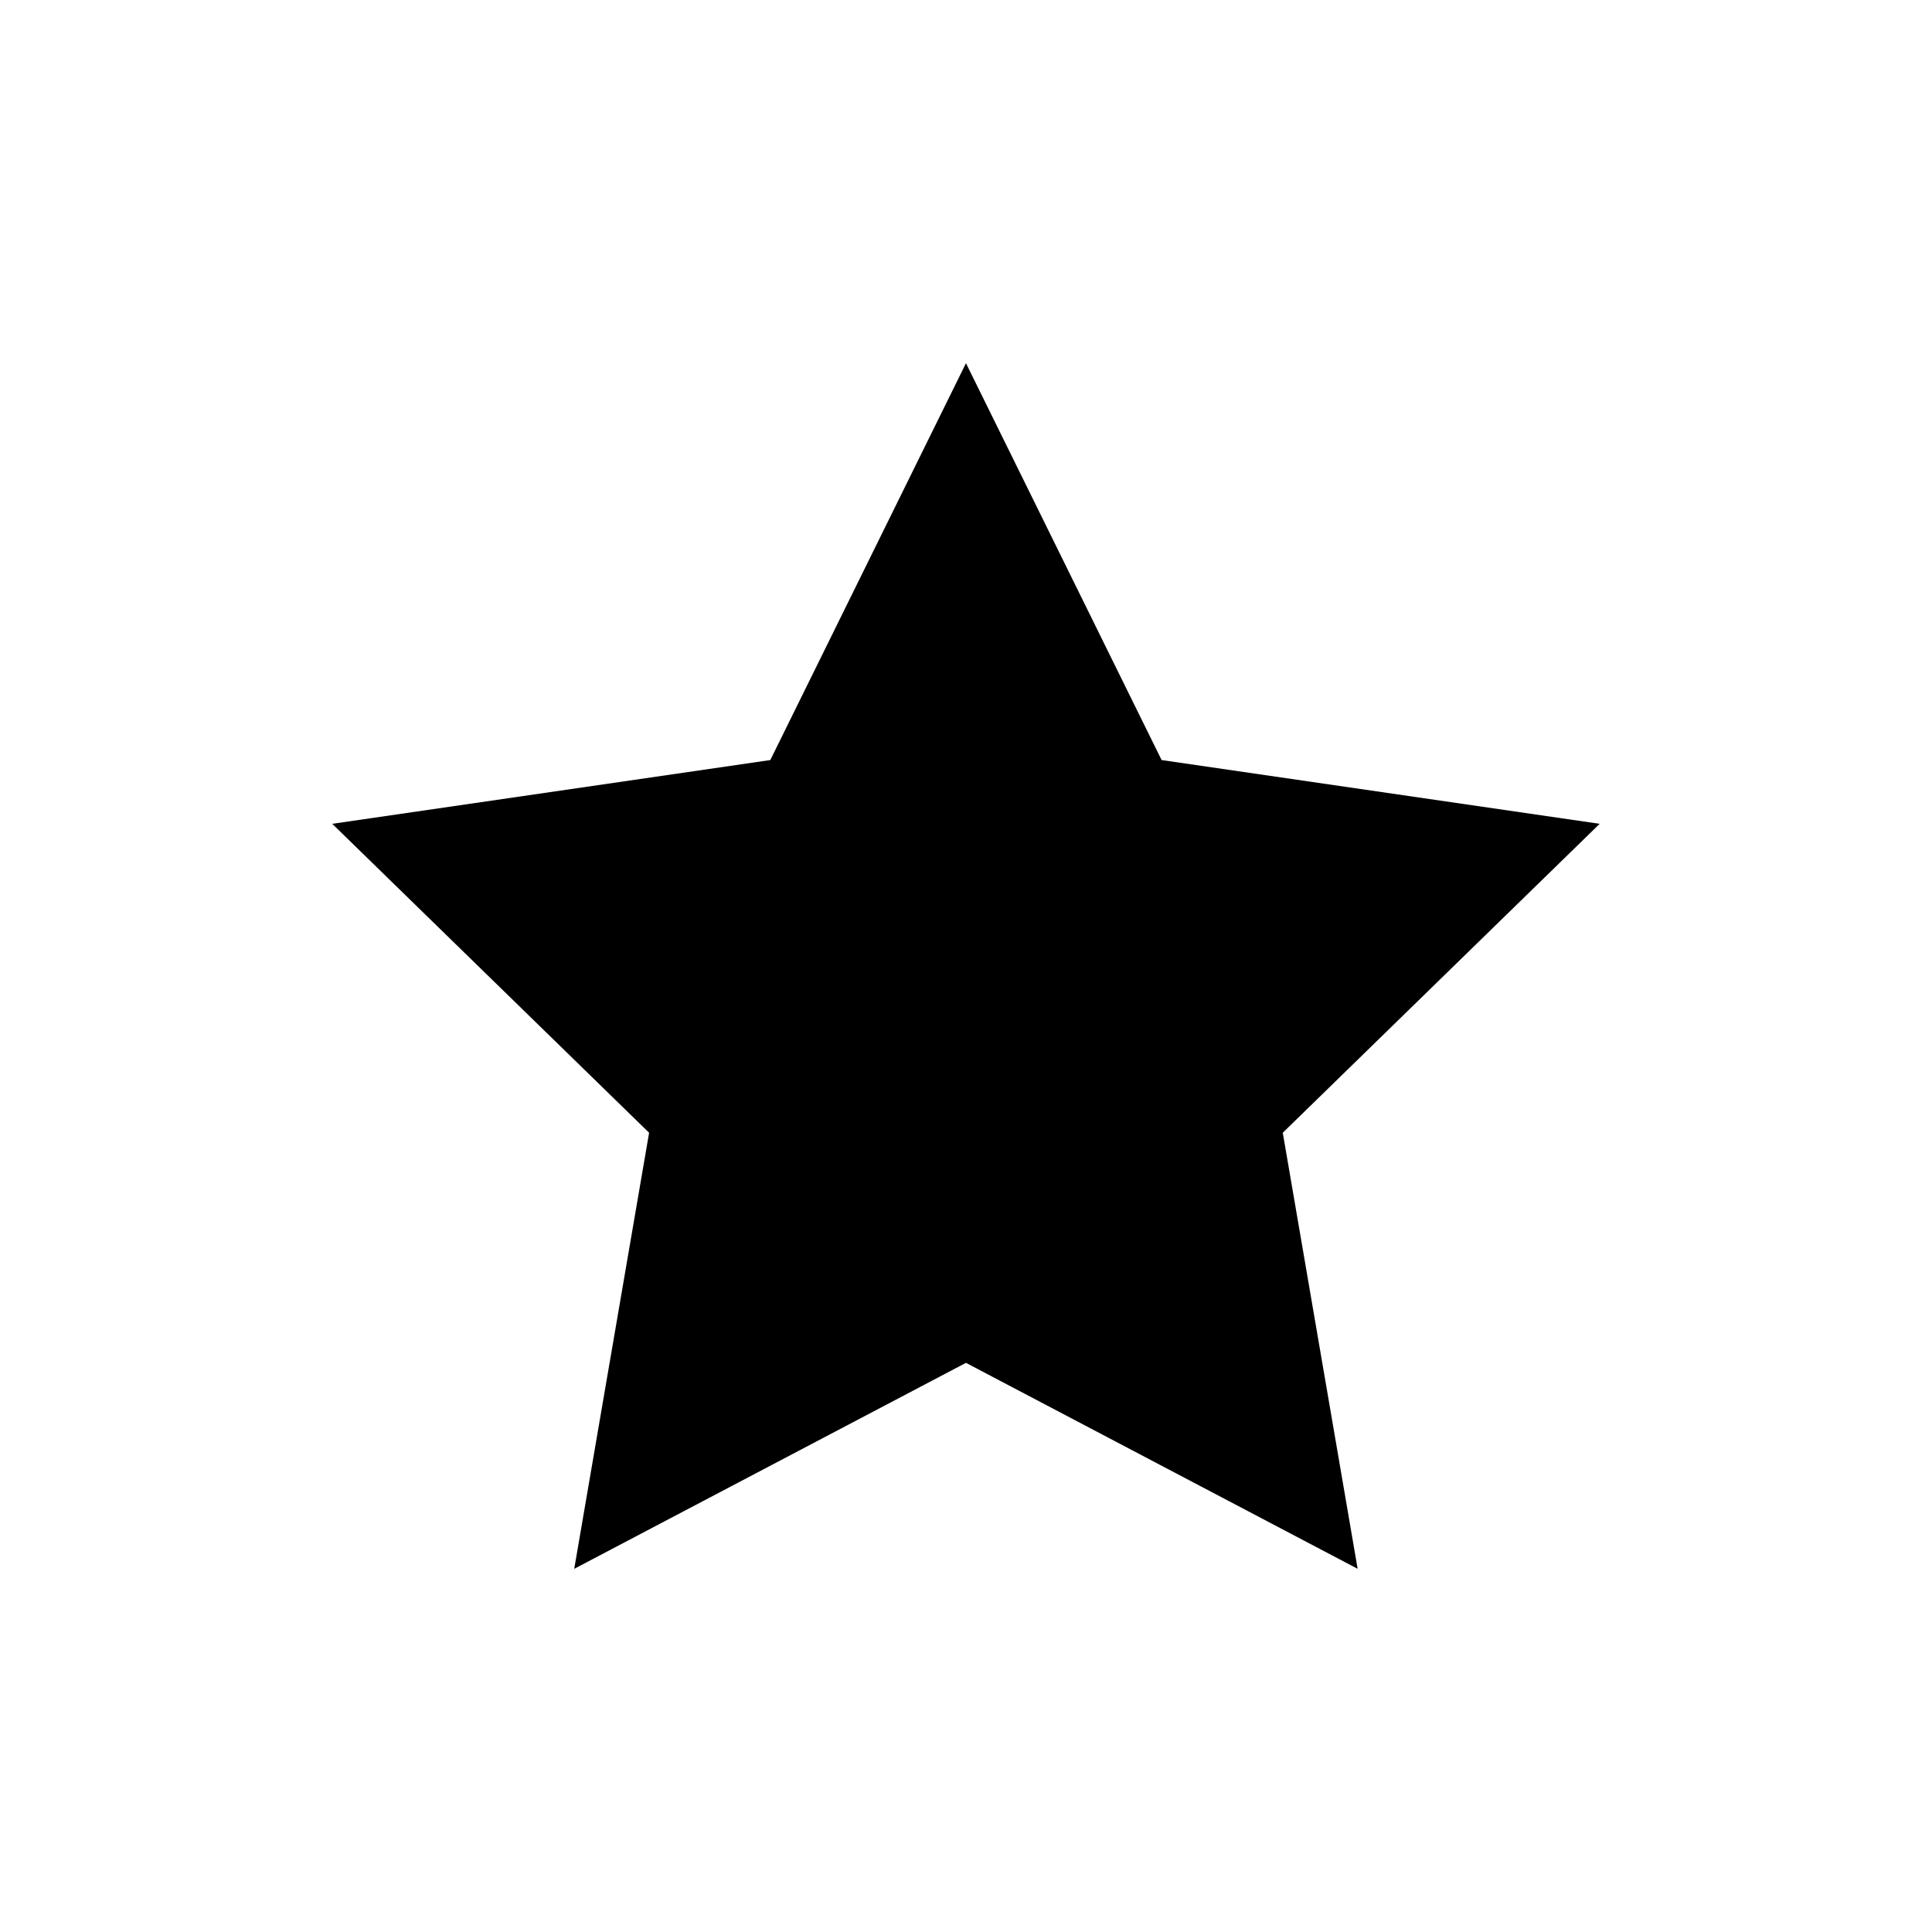 <?xml version="1.0" encoding="UTF-8"?>
<!-- Uploaded to: SVG Repo, www.svgrepo.com, Generator: SVG Repo Mixer Tools -->
<svg fill="#000000" width="800px" height="800px" version="1.1" viewBox="144 144 512 512" xmlns="http://www.w3.org/2000/svg">
 <path d="m567.93 362.32-116.09-16.898-51.848-105.17-51.852 105.17-116.09 16.898 83.969 81.871-19.84 115.56 103.81-54.582 103.8 54.582-19.84-115.56z"/>
</svg>